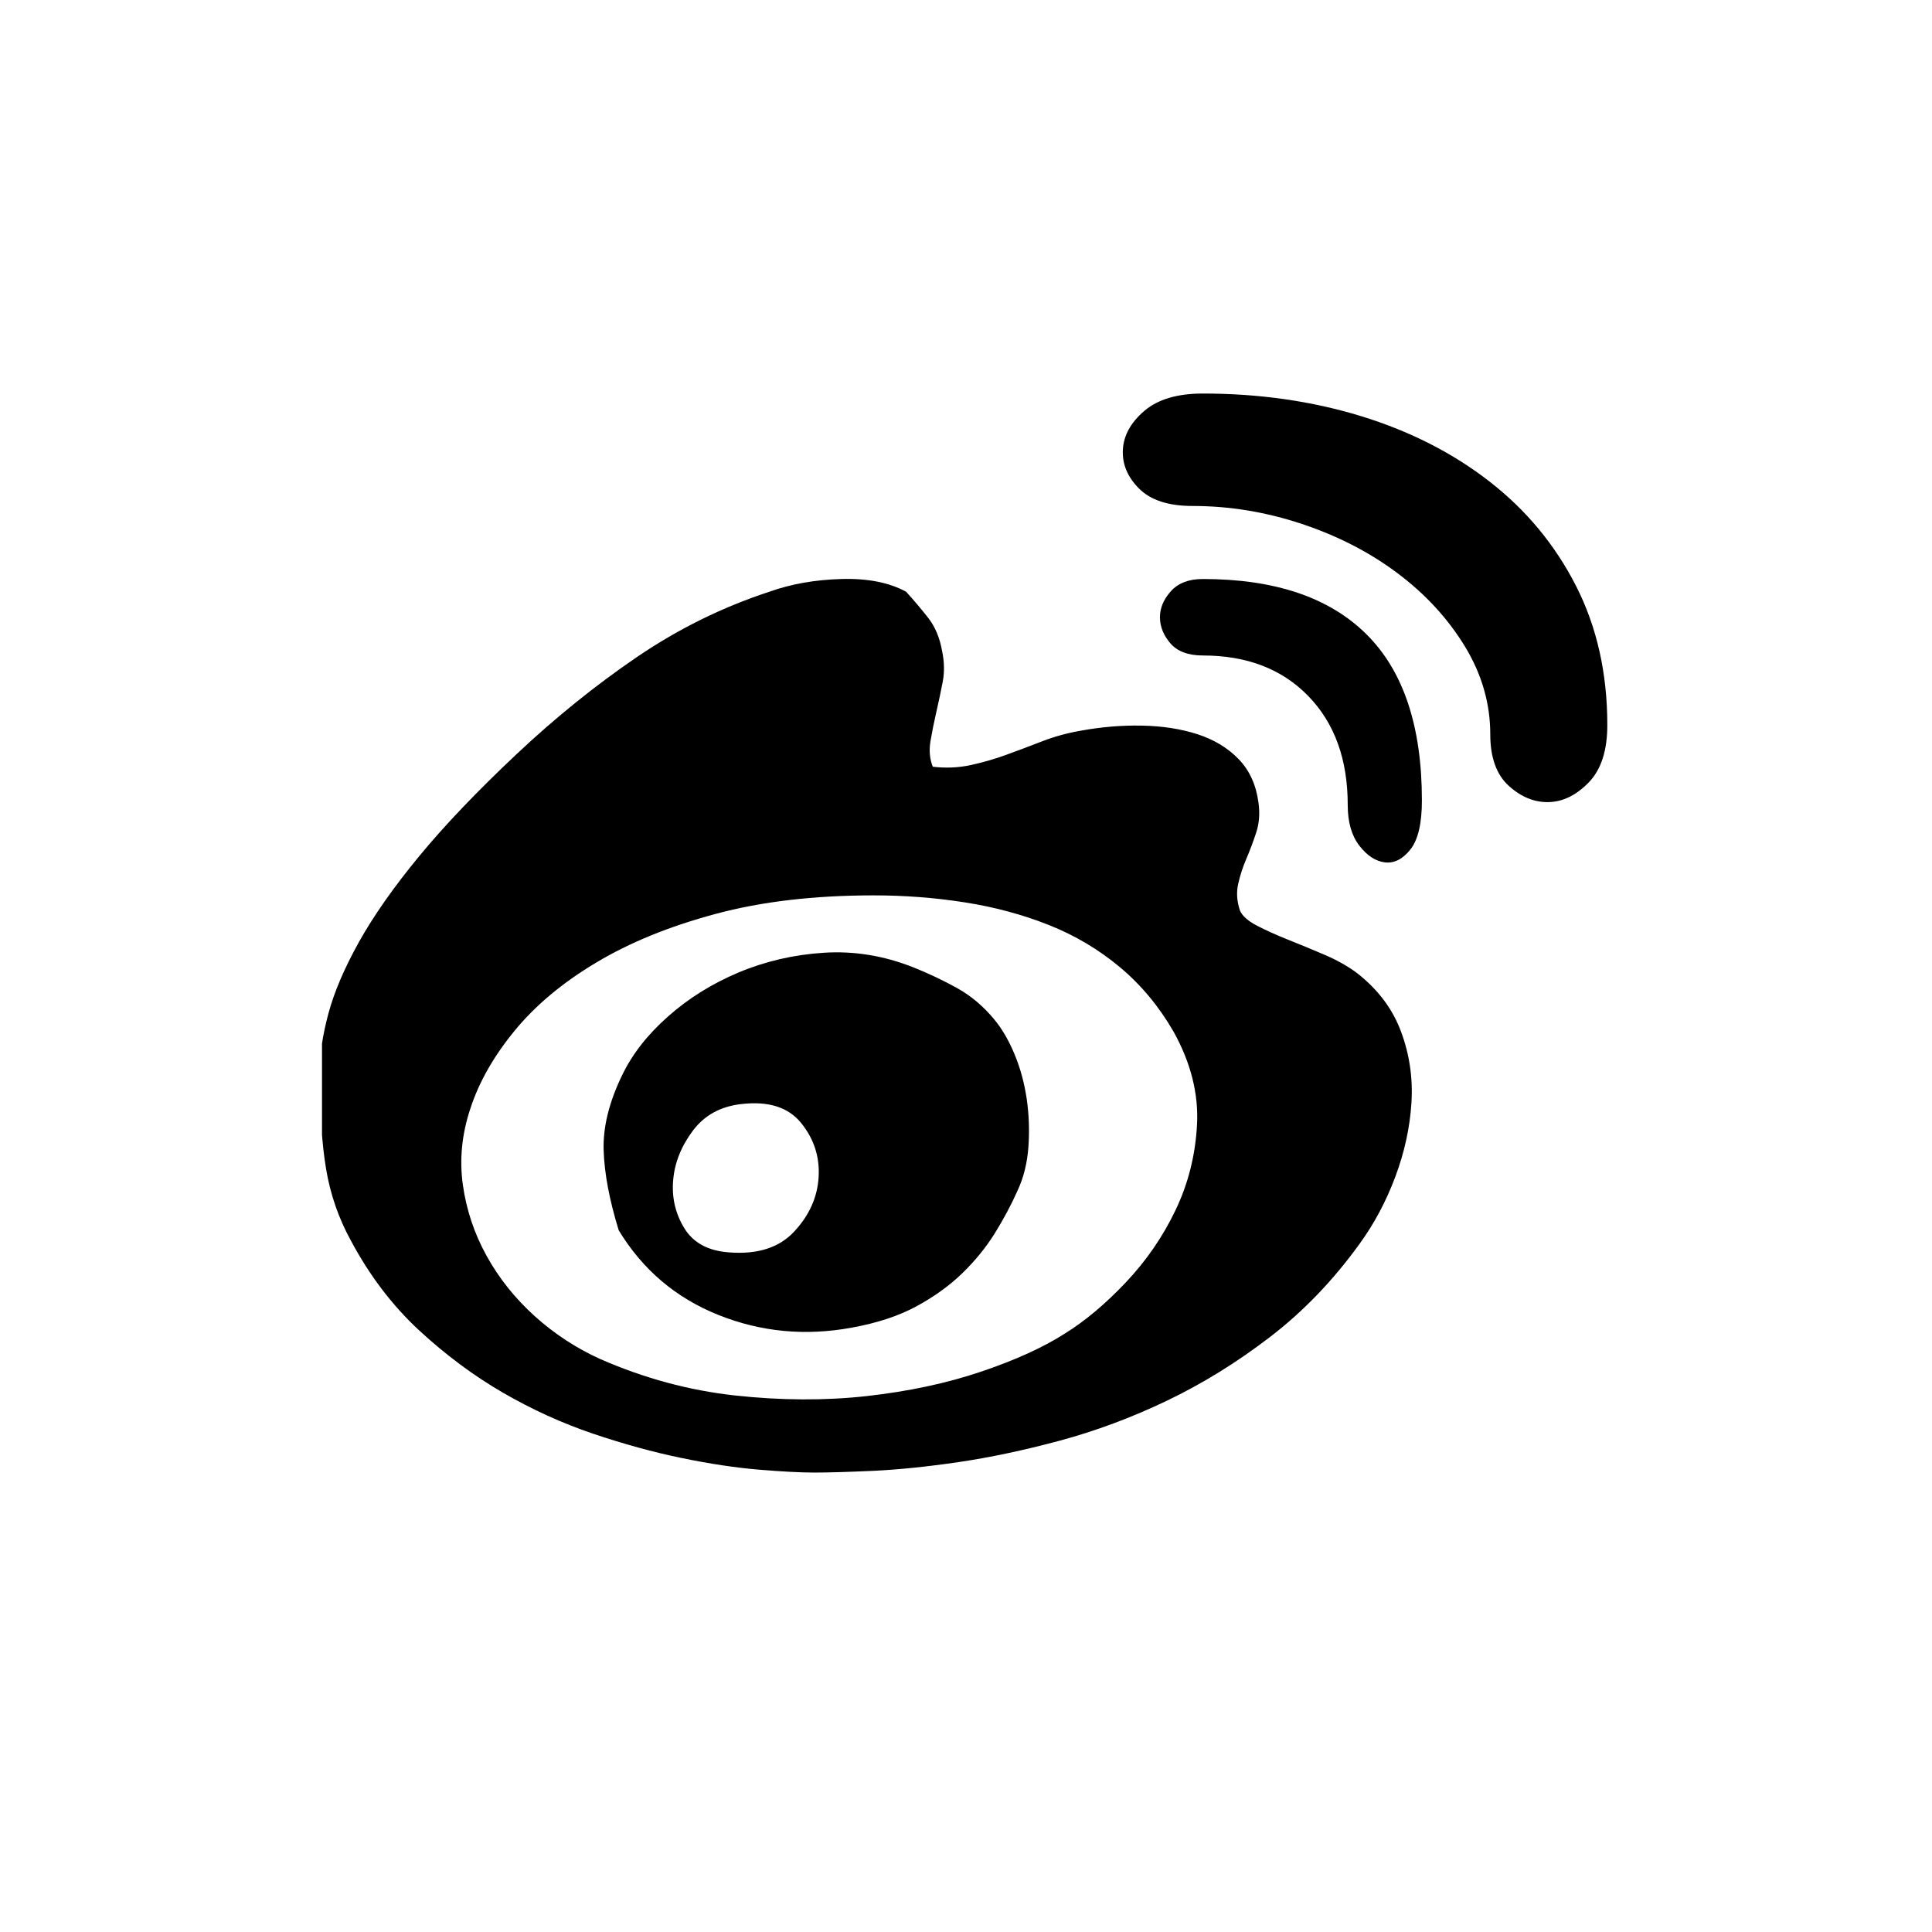 <svg width="36" height="36" viewBox="0 0 36 36" fill="none" xmlns="http://www.w3.org/2000/svg">
<g clip-path="url(#clip0_989_3395)">
<path d="M25.285 18.131C25.674 18.434 25.948 18.797 26.106 19.222C26.264 19.646 26.329 20.089 26.3 20.55C26.271 21.011 26.171 21.471 25.998 21.932C25.825 22.393 25.602 22.81 25.328 23.185C24.839 23.861 24.285 24.437 23.666 24.912C23.047 25.387 22.406 25.783 21.744 26.1C21.081 26.417 20.415 26.665 19.746 26.845C19.076 27.025 18.447 27.158 17.856 27.245C17.266 27.331 16.737 27.385 16.269 27.407C15.801 27.428 15.438 27.439 15.178 27.439C14.919 27.439 14.574 27.421 14.142 27.385C13.71 27.349 13.231 27.277 12.706 27.169C12.18 27.061 11.63 26.91 11.054 26.716C10.478 26.521 9.916 26.266 9.369 25.949C8.822 25.632 8.3 25.243 7.803 24.783C7.307 24.322 6.886 23.768 6.54 23.12C6.31 22.702 6.155 22.256 6.076 21.781C5.997 21.306 5.957 20.701 5.957 19.967C5.957 19.65 6.011 19.29 6.119 18.887C6.227 18.484 6.418 18.038 6.691 17.548C6.965 17.059 7.339 16.526 7.814 15.95C8.289 15.374 8.894 14.741 9.628 14.05C10.348 13.373 11.093 12.772 11.864 12.246C12.634 11.721 13.458 11.314 14.336 11.026C14.739 10.882 15.186 10.803 15.675 10.789C16.165 10.774 16.568 10.854 16.884 11.026C17.029 11.185 17.165 11.347 17.295 11.512C17.424 11.678 17.511 11.883 17.554 12.128C17.597 12.329 17.601 12.524 17.565 12.711C17.529 12.898 17.489 13.085 17.446 13.272C17.403 13.459 17.367 13.639 17.338 13.812C17.309 13.985 17.324 14.143 17.381 14.287C17.626 14.316 17.863 14.305 18.094 14.255C18.324 14.204 18.547 14.14 18.763 14.06C18.979 13.981 19.199 13.899 19.422 13.812C19.645 13.726 19.879 13.661 20.124 13.618C20.513 13.546 20.898 13.513 21.279 13.521C21.661 13.528 22.006 13.582 22.316 13.682C22.625 13.783 22.881 13.938 23.082 14.147C23.284 14.356 23.406 14.626 23.45 14.957C23.478 15.158 23.464 15.345 23.406 15.518C23.349 15.691 23.288 15.853 23.223 16.004C23.158 16.155 23.108 16.31 23.072 16.468C23.036 16.627 23.047 16.792 23.104 16.965C23.147 17.066 23.252 17.159 23.417 17.246C23.583 17.332 23.774 17.419 23.989 17.505C24.206 17.591 24.432 17.685 24.67 17.786C24.907 17.887 25.113 18.002 25.285 18.131ZM19.843 24.848C20.217 24.617 20.595 24.3 20.977 23.897C21.358 23.494 21.668 23.044 21.905 22.548C22.143 22.051 22.276 21.518 22.305 20.95C22.334 20.381 22.19 19.808 21.873 19.233C21.6 18.758 21.265 18.354 20.869 18.023C20.473 17.692 20.03 17.429 19.541 17.235C19.051 17.041 18.529 16.9 17.975 16.814C17.421 16.727 16.856 16.684 16.28 16.684C15.171 16.684 14.189 16.799 13.332 17.03C12.475 17.26 11.734 17.562 11.108 17.937C10.481 18.311 9.974 18.736 9.585 19.211C9.196 19.686 8.923 20.168 8.764 20.658C8.606 21.133 8.559 21.605 8.624 22.073C8.689 22.54 8.836 22.983 9.067 23.401C9.297 23.818 9.596 24.192 9.963 24.524C10.33 24.855 10.737 25.121 11.183 25.323C12.004 25.683 12.842 25.909 13.699 26.003C14.556 26.096 15.373 26.1 16.15 26.014C16.928 25.927 17.637 25.776 18.277 25.56C18.918 25.344 19.44 25.107 19.843 24.848ZM17.014 18.023C17.302 18.138 17.576 18.268 17.835 18.412C18.094 18.556 18.324 18.75 18.526 18.995C18.67 19.168 18.796 19.384 18.904 19.643C19.012 19.902 19.087 20.179 19.131 20.474C19.174 20.77 19.184 21.068 19.163 21.371C19.141 21.673 19.073 21.947 18.958 22.191C18.843 22.45 18.702 22.713 18.537 22.98C18.371 23.246 18.169 23.494 17.932 23.724C17.694 23.955 17.41 24.16 17.079 24.34C16.748 24.52 16.345 24.653 15.87 24.739C15.006 24.898 14.178 24.819 13.386 24.502C12.594 24.185 11.975 23.66 11.529 22.925C11.356 22.364 11.262 21.867 11.248 21.435C11.234 21.003 11.349 20.536 11.594 20.032C11.781 19.643 12.065 19.279 12.447 18.941C12.828 18.603 13.267 18.329 13.764 18.12C14.261 17.912 14.79 17.789 15.351 17.753C15.913 17.717 16.467 17.807 17.014 18.023ZM13.58 23.336C14.113 23.379 14.52 23.249 14.8 22.947C15.081 22.645 15.232 22.306 15.254 21.932C15.276 21.558 15.168 21.223 14.93 20.928C14.693 20.633 14.322 20.514 13.818 20.572C13.429 20.615 13.127 20.78 12.911 21.068C12.695 21.356 12.572 21.662 12.544 21.986C12.515 22.31 12.583 22.609 12.749 22.882C12.915 23.156 13.192 23.307 13.58 23.336ZM22.413 7.333C23.464 7.333 24.447 7.474 25.361 7.754C26.275 8.035 27.074 8.442 27.758 8.975C28.442 9.507 28.978 10.155 29.367 10.918C29.756 11.681 29.95 12.545 29.95 13.51C29.95 13.985 29.835 14.341 29.604 14.579C29.374 14.816 29.126 14.939 28.859 14.946C28.593 14.953 28.345 14.852 28.114 14.643C27.884 14.435 27.769 14.114 27.769 13.682C27.769 13.107 27.61 12.559 27.294 12.041C26.977 11.523 26.559 11.069 26.041 10.681C25.523 10.292 24.929 9.986 24.259 9.763C23.59 9.54 22.91 9.428 22.219 9.428C21.772 9.428 21.441 9.32 21.225 9.104C21.009 8.888 20.909 8.647 20.923 8.381C20.937 8.114 21.07 7.873 21.322 7.657C21.574 7.441 21.938 7.333 22.413 7.333ZM22.413 10.789C23.752 10.789 24.767 11.131 25.458 11.815C26.149 12.498 26.495 13.531 26.495 14.914C26.495 15.345 26.423 15.651 26.279 15.831C26.135 16.011 25.976 16.09 25.804 16.069C25.631 16.047 25.472 15.943 25.328 15.756C25.184 15.569 25.113 15.317 25.113 15C25.113 14.15 24.868 13.474 24.378 12.97C23.889 12.466 23.234 12.214 22.413 12.214C22.14 12.214 21.938 12.138 21.808 11.987C21.679 11.836 21.614 11.674 21.614 11.501C21.614 11.329 21.682 11.167 21.819 11.015C21.956 10.864 22.154 10.789 22.413 10.789Z" fill="#004446" style="fill:#004446;fill:color(display-p3 0 0.267 0.275);fill-opacity:1;"/>
</g>
<defs>
<clipPath id="clip0_989_3395">
<rect width="24" height="24" fill="white" style="fill:white;fill-opacity:1;" transform="translate(6 6)"/>
</clipPath>
</defs>
</svg>
